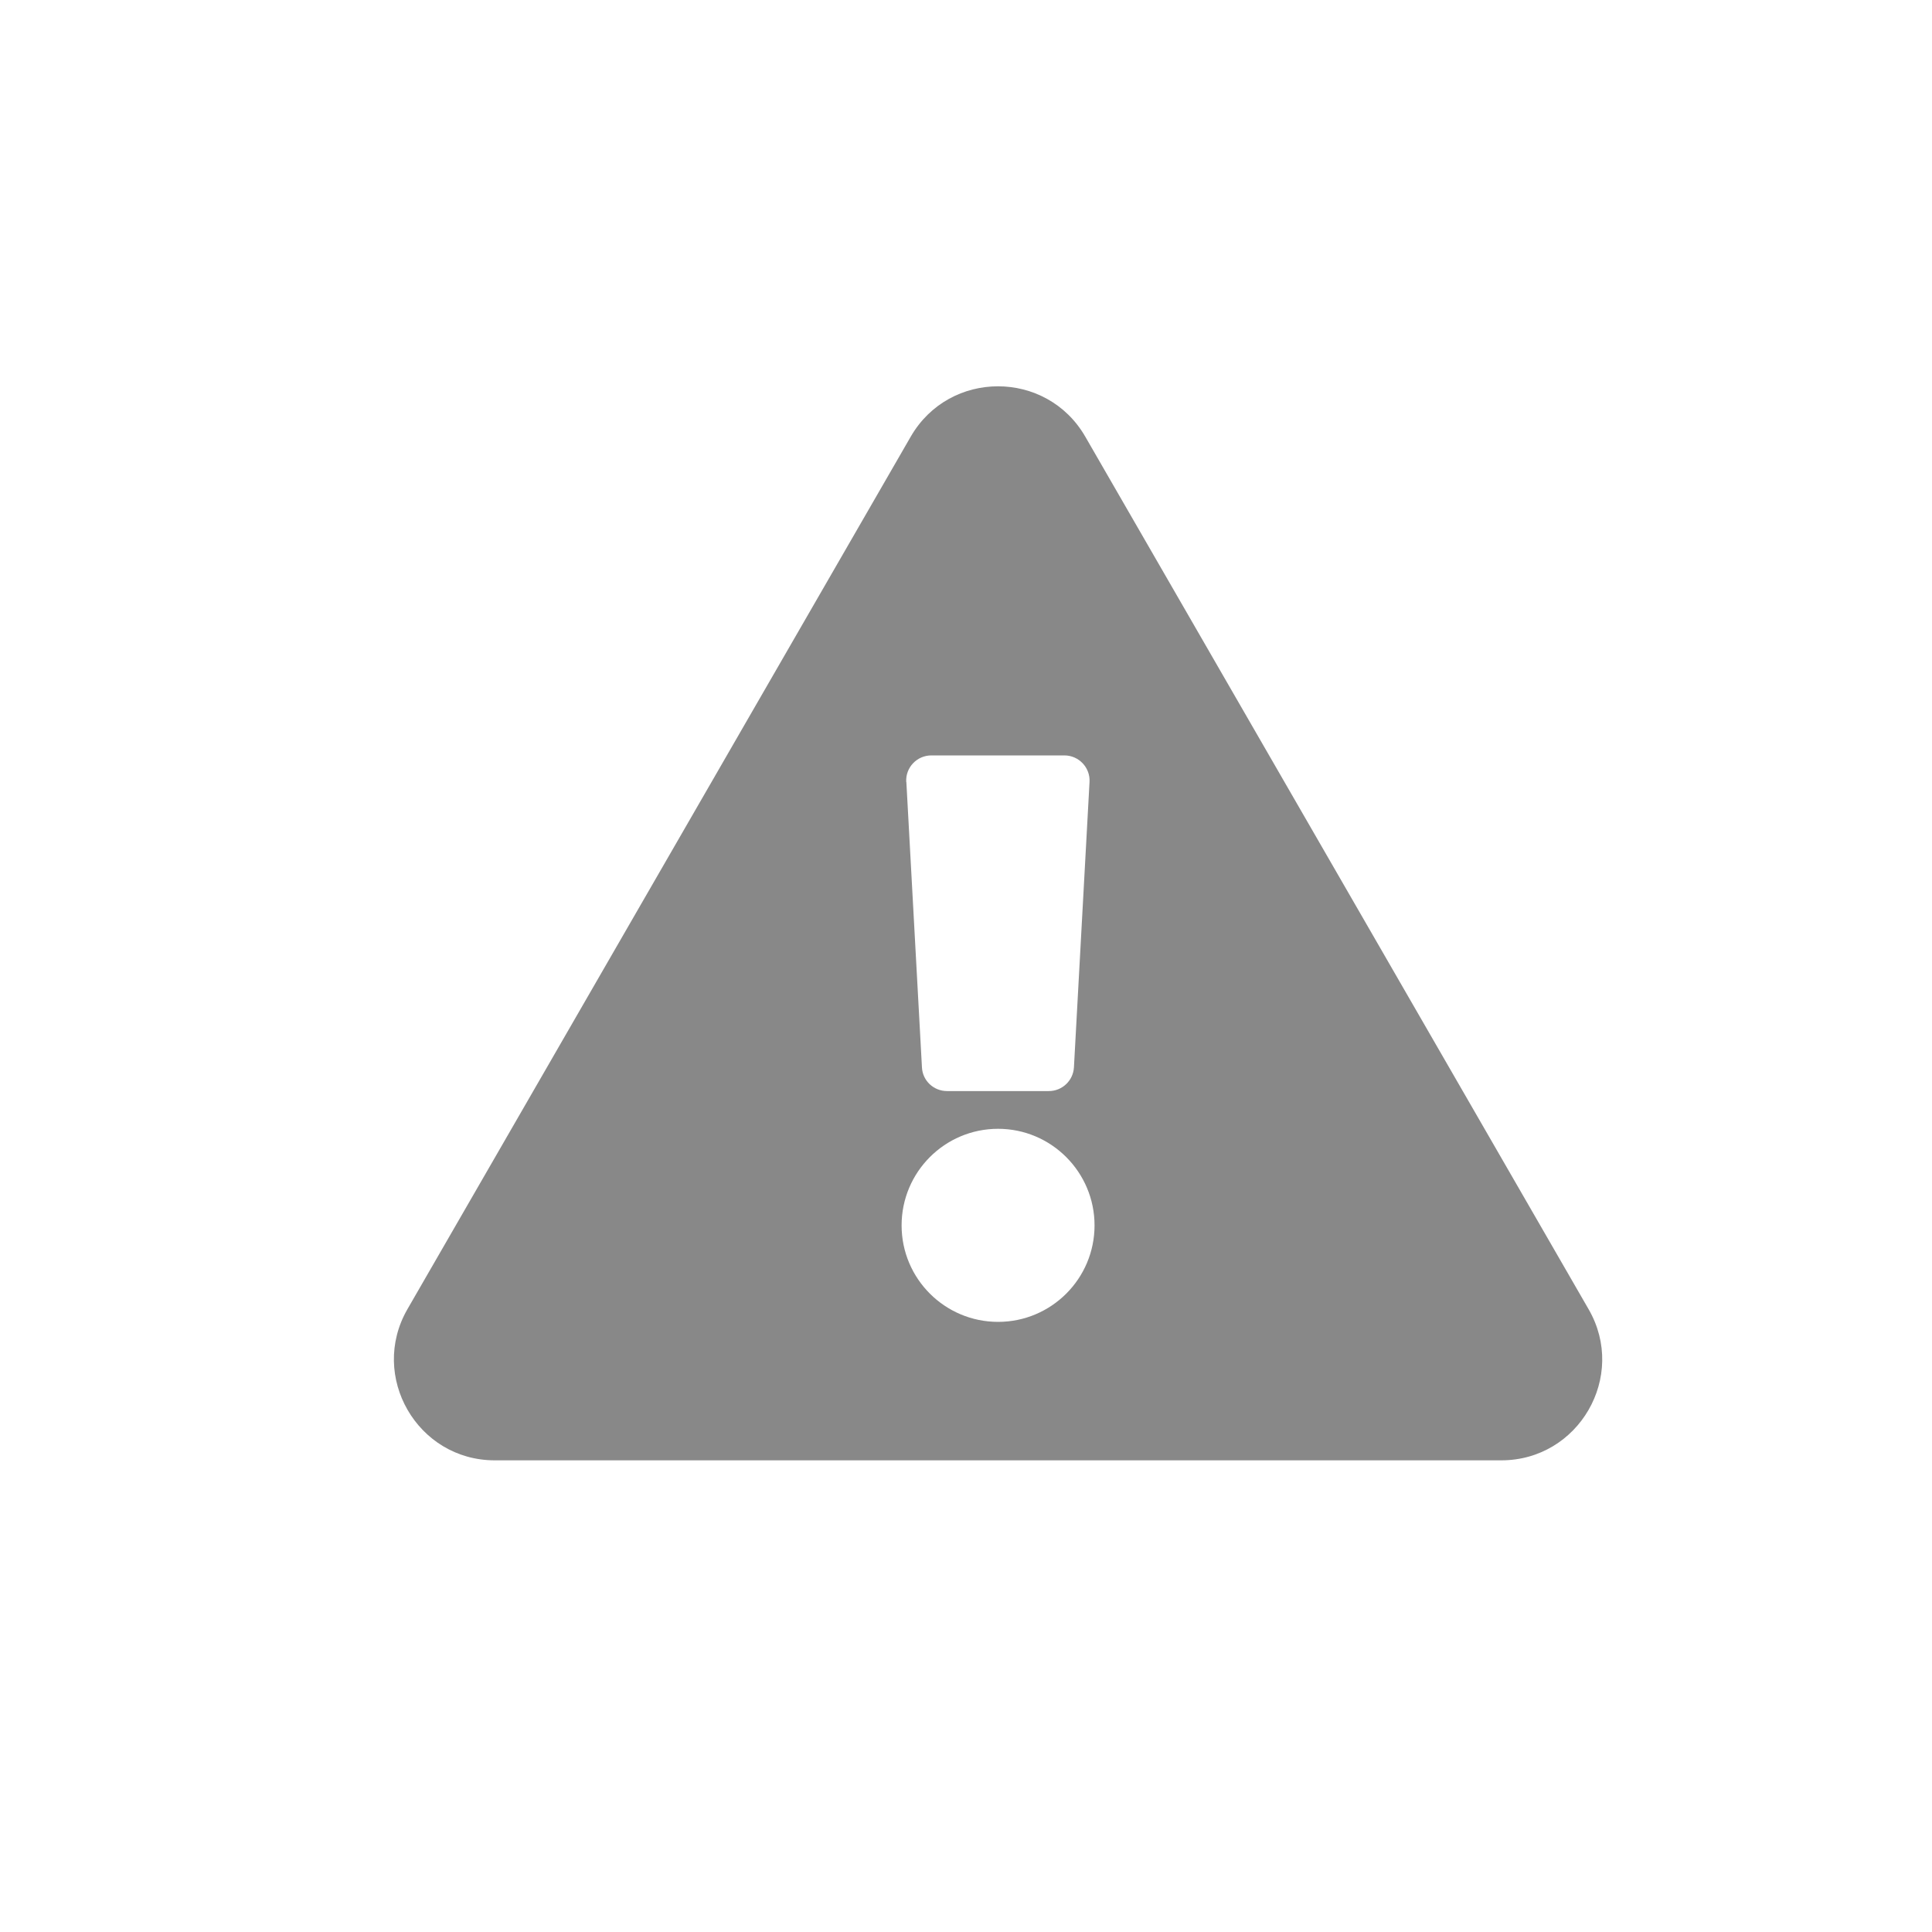 <?xml version="1.0" encoding="utf-8"?>
<!-- Generator: Adobe Illustrator 28.2.0, SVG Export Plug-In . SVG Version: 6.00 Build 0)  -->
<svg version="1.1" id="_レイヤー_1" xmlns="http://www.w3.org/2000/svg" xmlns:xlink="http://www.w3.org/1999/xlink" x="0px"
	 y="0px" viewBox="0 0 150 150" style="enable-background:new 0 0 150 150;" xml:space="preserve">
<style type="text/css">
	.st0{fill:#888888;}
</style>
<path class="st0" d="M123.34,101.65c3.01,5.21-0.77,11.73-6.78,11.73H38.41c-6.01,0-9.77-6.53-6.78-11.73L70.71,33.9
	c3.01-5.21,10.54-5.21,13.55,0L123.34,101.65z M77.49,87.64C73.35,87.64,70,91,70,95.14c0,4.14,3.36,7.49,7.49,7.49
	c4.14,0,7.49-3.36,7.49-7.49C84.98,91,81.62,87.64,77.49,87.64z M70.37,60.72l1.21,22.15c0.05,1.04,0.91,1.84,1.95,1.84h7.9
	c1.04,0,1.89-0.81,1.95-1.84l1.21-22.15c0.07-1.12-0.83-2.07-1.95-2.07H72.31c-1.12,0-2.02,0.94-1.95,2.07H70.37z"/>
</svg>
